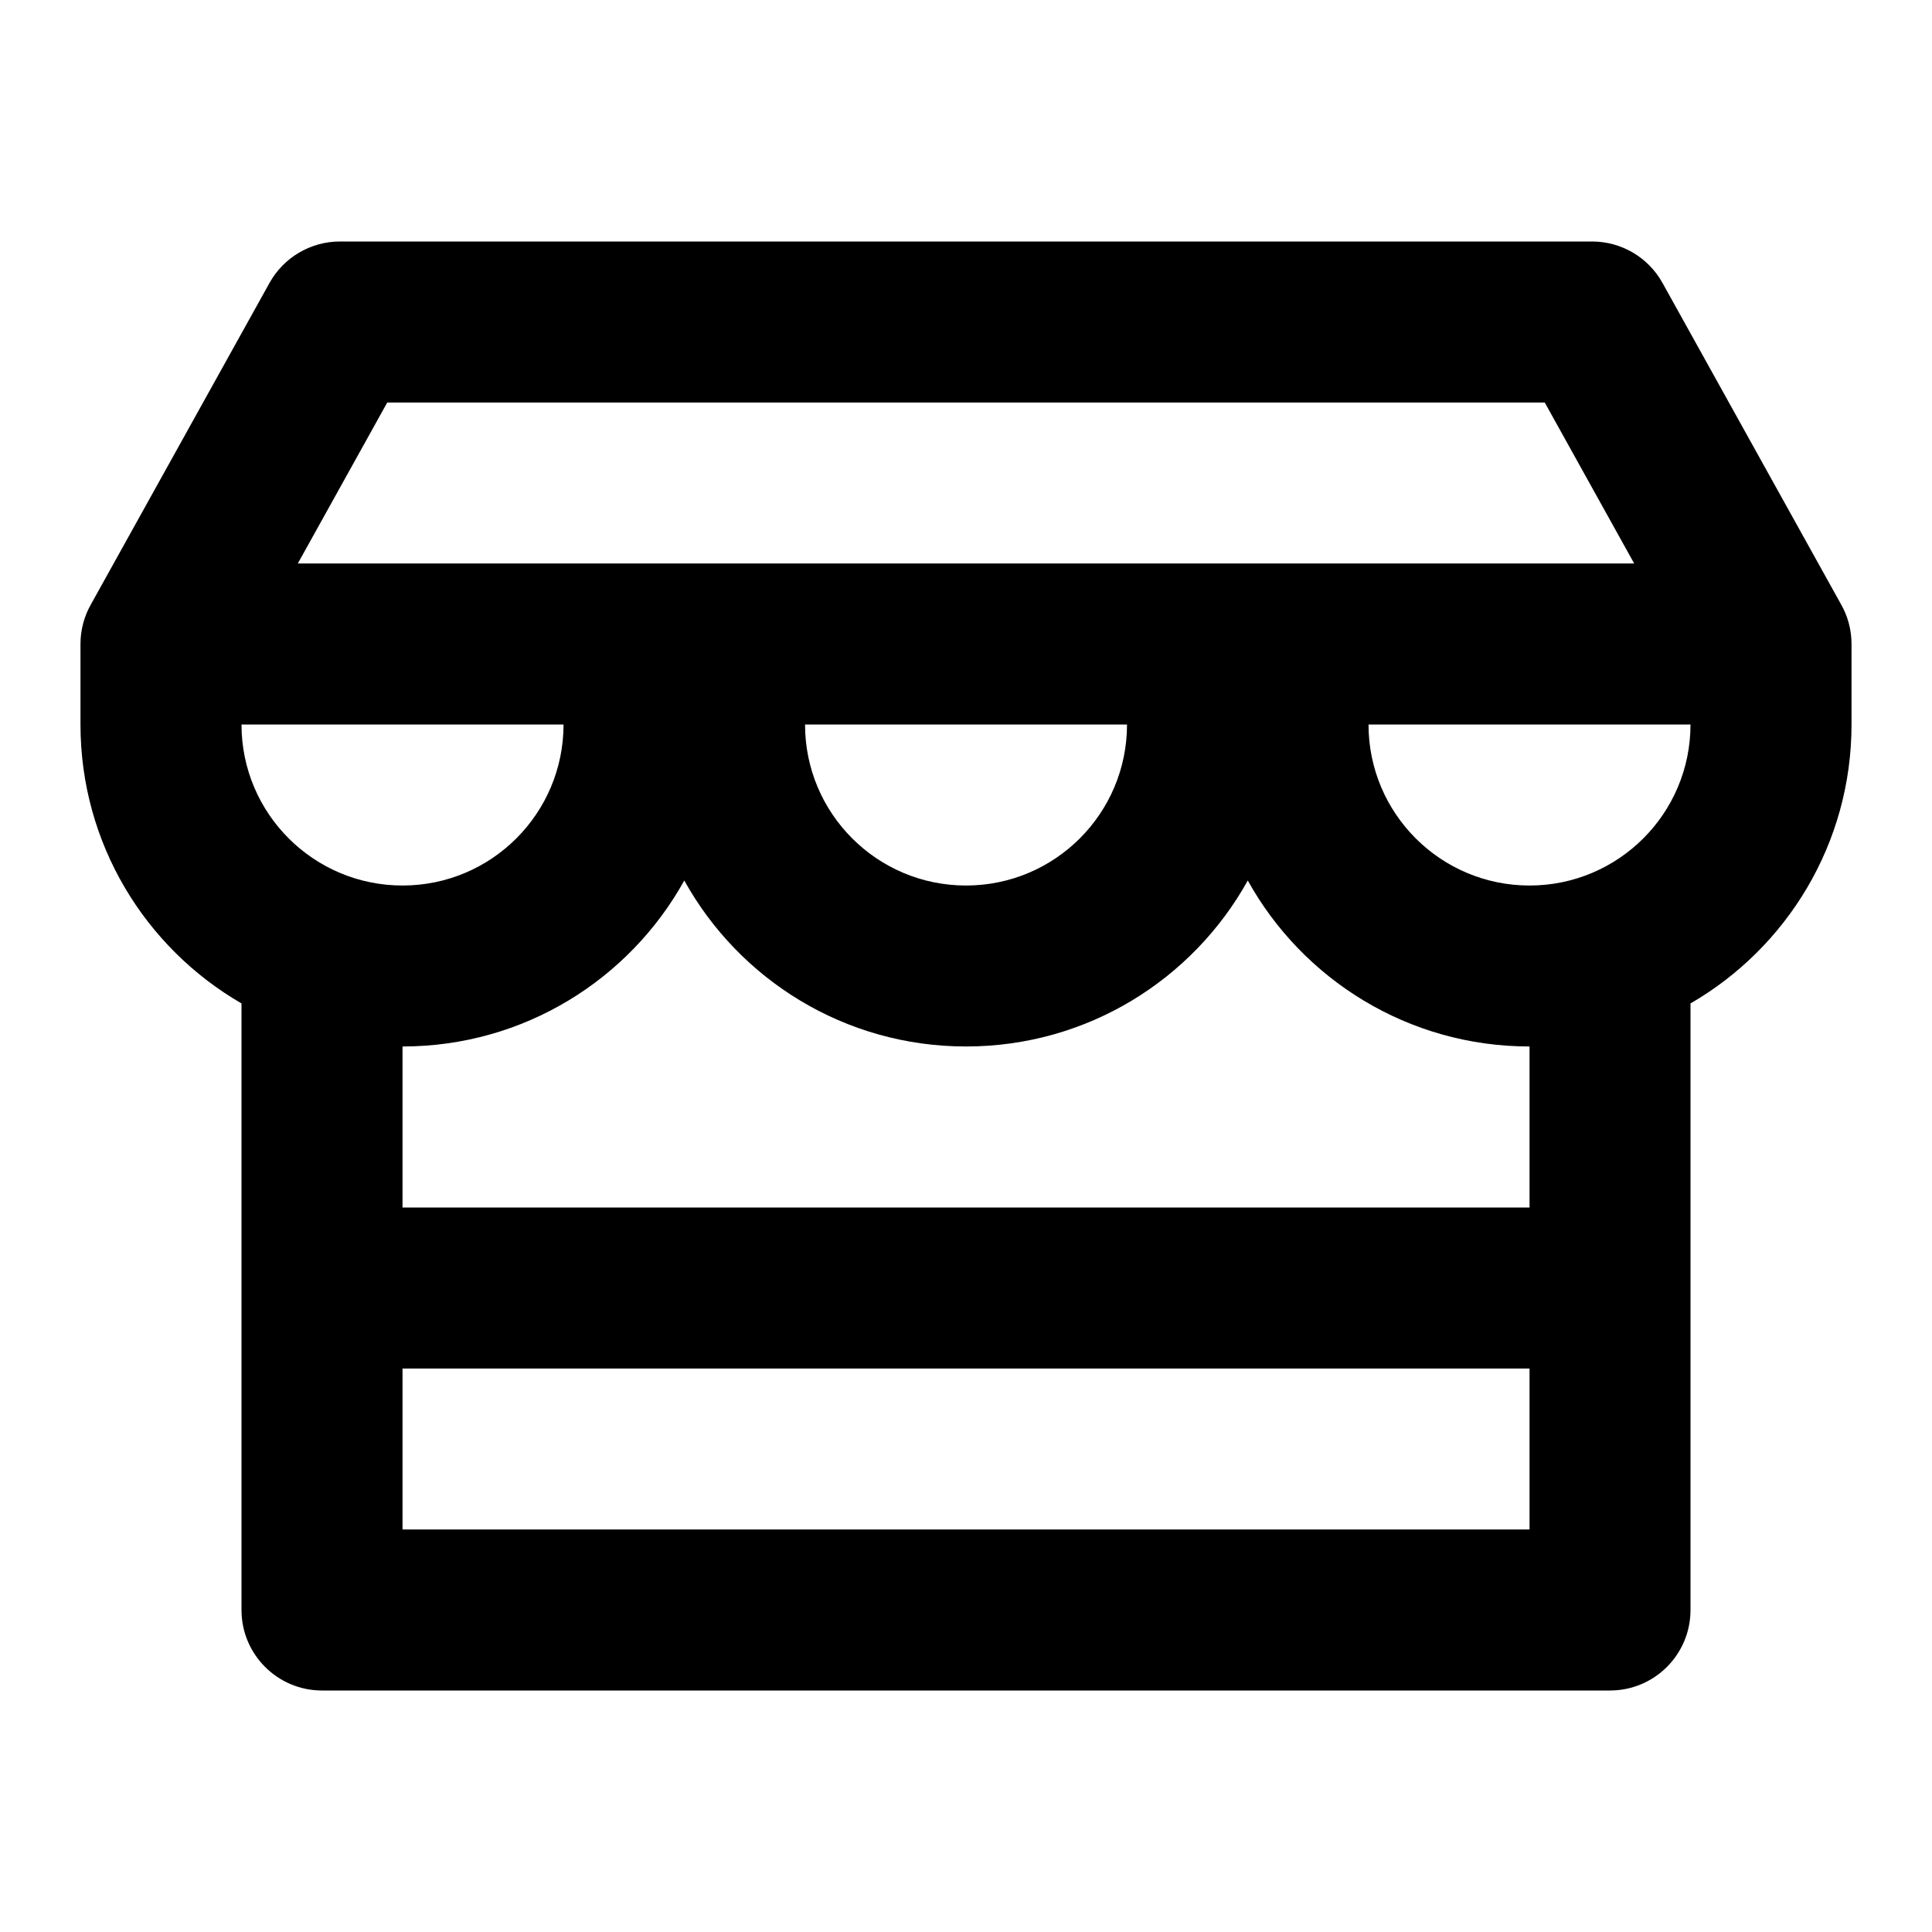 <svg width="32" height="32" viewBox="0 0 32 32" fill="none" xmlns="http://www.w3.org/2000/svg">
<path fill-rule="evenodd" clip-rule="evenodd" d="M4.464 4.686C4.699 4.263 5.146 4 5.63 4H26.37C26.855 4 27.301 4.263 27.536 4.686L30.487 9.998C30.601 10.194 30.667 10.423 30.667 10.667V12C30.667 13.974 29.594 15.698 28 16.62V21.333V26.667C28 27.403 27.403 28 26.667 28H5.333C4.597 28 4 27.403 4 26.667V21.333V16.62C2.406 15.698 1.333 13.974 1.333 12V10.667C1.333 10.423 1.399 10.194 1.513 9.998L4.464 4.686ZM6.667 22.667V25.333H25.334V22.667H6.667ZM25.334 20H6.667V17.333C8.675 17.333 10.424 16.224 11.334 14.584C12.243 16.224 13.992 17.333 16 17.333C18.008 17.333 19.757 16.224 20.667 14.584C21.577 16.224 23.326 17.333 25.334 17.333V20ZM25.334 14.667C23.861 14.667 22.667 13.473 22.667 12H28C28 13.473 26.806 14.667 25.334 14.667ZM16 14.667C14.527 14.667 13.334 13.473 13.334 12H18.667C18.667 13.473 17.473 14.667 16 14.667ZM6.667 14.667C5.194 14.667 4 13.473 4 12H9.334C9.334 13.473 8.14 14.667 6.667 14.667ZM25.586 6.667L27.067 9.333L21.334 9.333L21.332 9.333H20.001L20 9.333H12L11.999 9.333H10.668L10.667 9.333L4.933 9.333L6.414 6.667H25.586Z" fill="black"/>
</svg>
